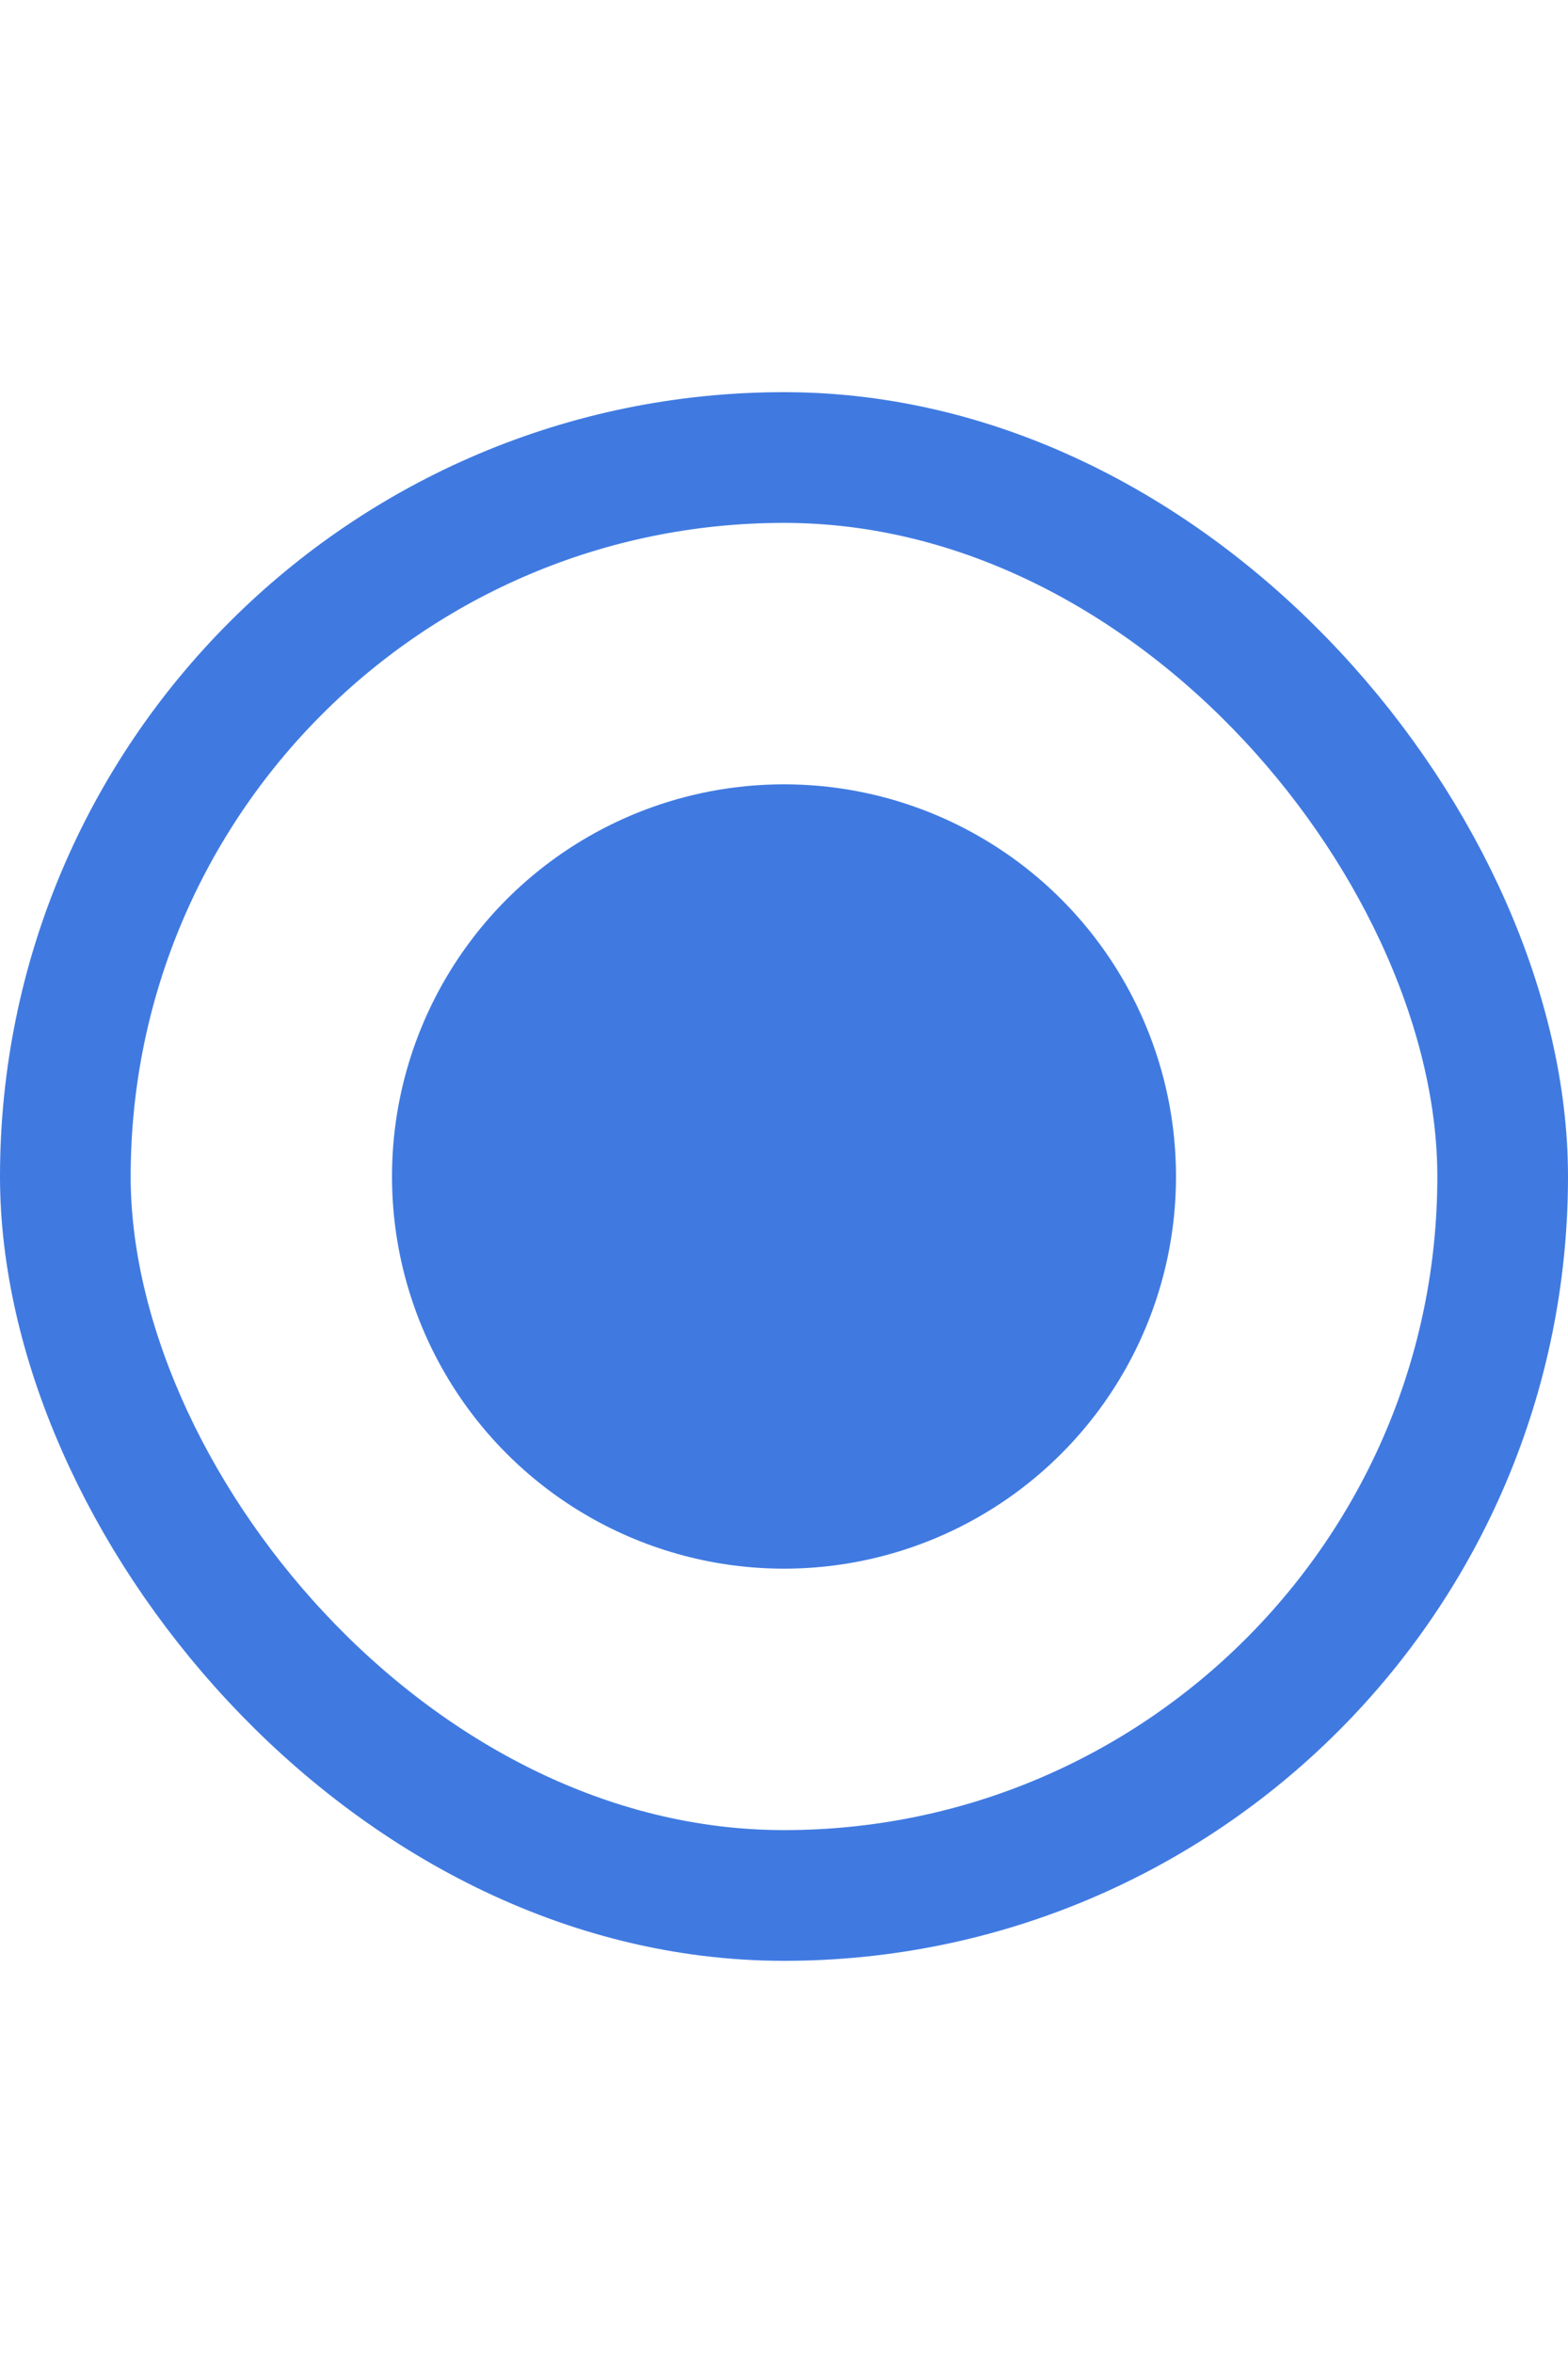 <?xml version="1.0" encoding="UTF-8"?> <svg xmlns="http://www.w3.org/2000/svg" width="12" height="18" viewBox="0 0 12 18" fill="none"><rect x="0.5" y="3.5" width="11" height="11" rx="5.5" stroke="#407AE1"></rect><circle cx="6" cy="9" r="3" fill="#407AE1"></circle></svg> 